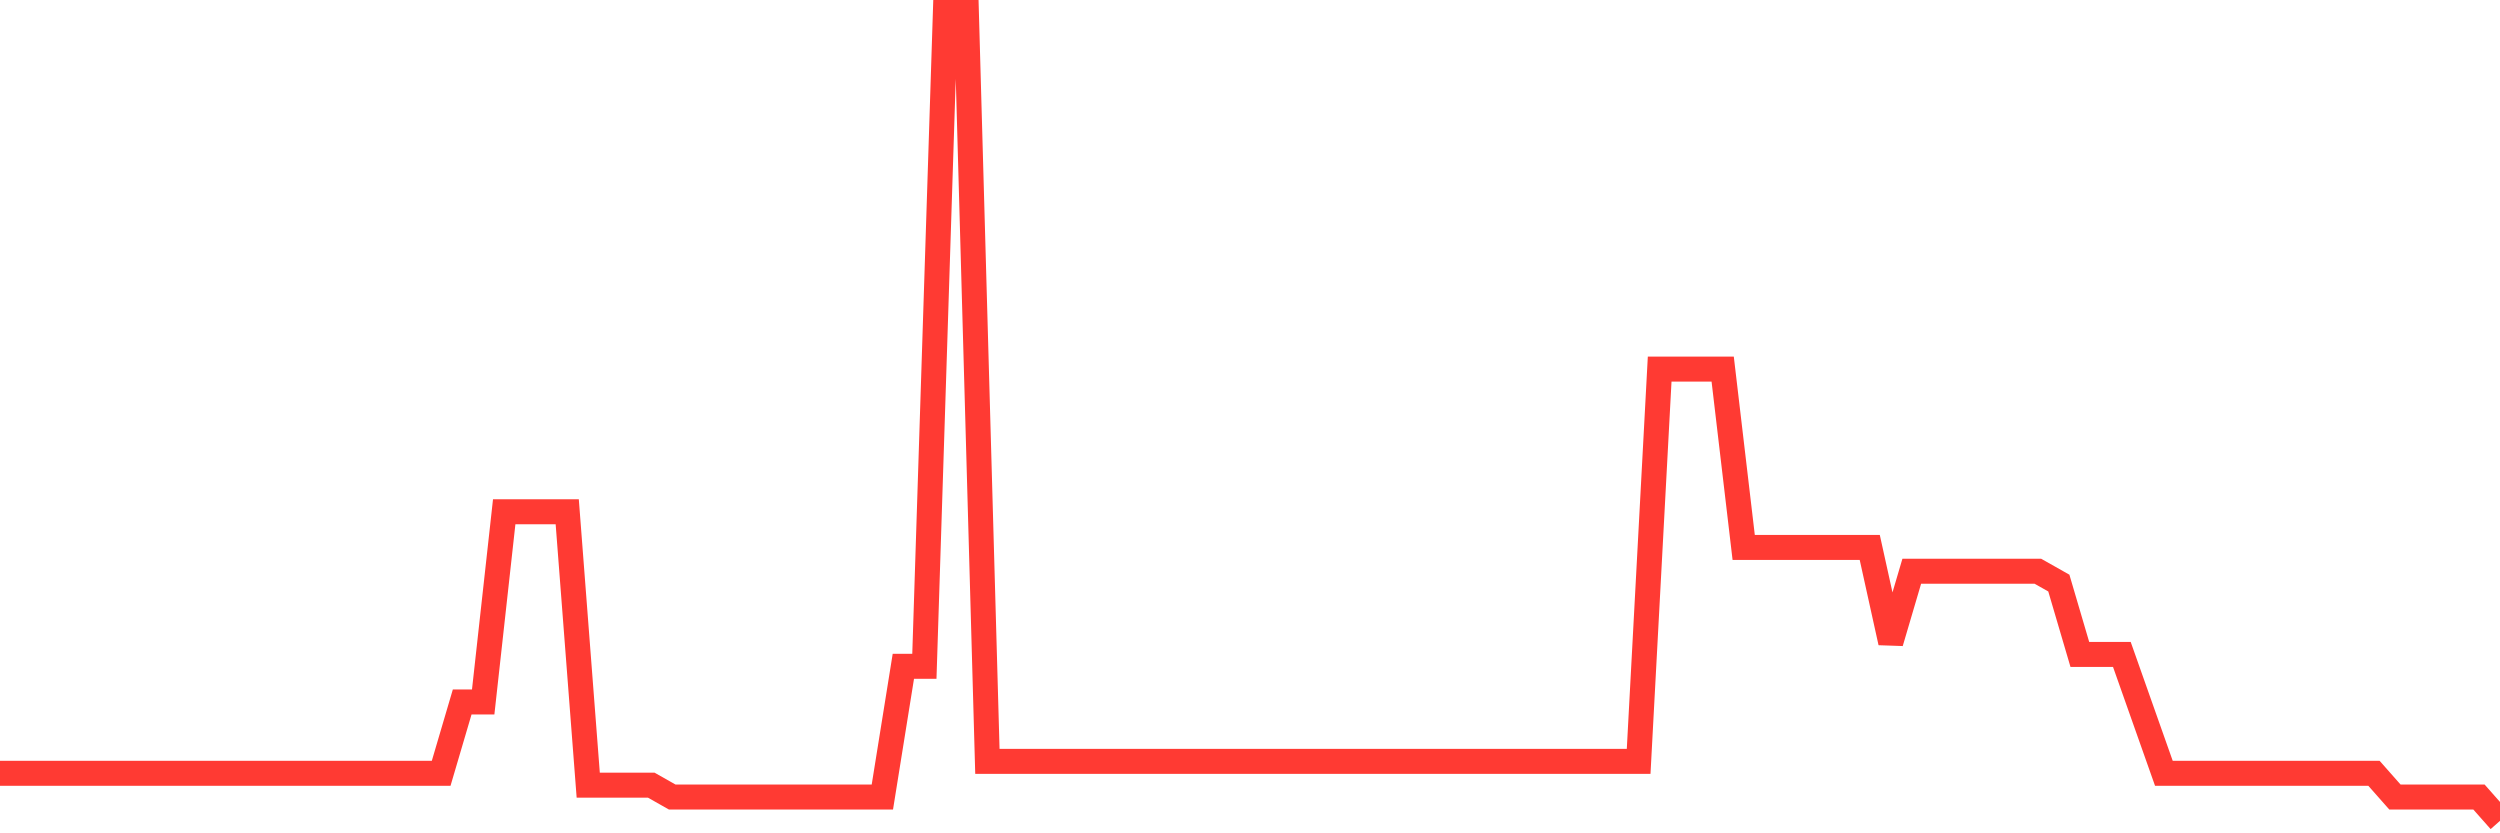 <svg
  xmlns="http://www.w3.org/2000/svg"
  xmlns:xlink="http://www.w3.org/1999/xlink"
  width="120"
  height="40"
  viewBox="0 0 120 40"
  preserveAspectRatio="none"
>
  <polyline
    points="0,37.118 1.008,37.118 2.017,37.118 3.025,37.118 4.034,37.118 5.042,37.118 6.05,37.118 7.059,37.118 8.067,37.118 9.076,37.118 10.084,37.118 11.092,37.118 12.101,37.118 13.109,37.118 14.118,37.118 15.126,37.118 16.134,37.118 17.143,37.118 18.151,37.118 19.16,37.118 20.168,37.118 21.176,37.118 22.185,33.694 23.193,33.694 24.202,24.565 25.21,24.565 26.218,24.565 27.227,24.565 28.235,37.688 29.244,37.688 30.252,37.688 31.261,37.688 32.269,38.259 33.277,38.259 34.286,38.259 35.294,38.259 36.303,38.259 37.311,38.259 38.319,38.259 39.328,38.259 40.336,38.259 41.345,38.259 42.353,38.259 43.361,31.982 44.37,31.982 45.378,0.6 46.387,0.6 47.395,36.547 48.403,36.547 49.412,36.547 50.42,36.547 51.429,36.547 52.437,36.547 53.445,36.547 54.454,36.547 55.462,36.547 56.471,36.547 57.479,36.547 58.487,36.547 59.496,36.547 60.504,36.547 61.513,36.547 62.521,36.547 63.529,36.547 64.538,36.547 65.546,36.547 66.555,36.547 67.563,36.547 68.571,36.547 69.58,36.547 70.588,36.547 71.597,36.547 72.605,36.547 73.613,36.547 74.622,36.547 75.63,36.547 76.639,36.547 77.647,36.547 78.655,36.547 79.664,17.718 80.672,17.718 81.681,17.718 82.689,17.718 83.697,26.276 84.706,26.276 85.714,26.276 86.723,26.276 87.731,26.276 88.739,26.276 89.748,26.276 90.756,30.841 91.765,27.418 92.773,27.418 93.782,27.418 94.79,27.418 95.798,27.418 96.807,27.418 97.815,27.418 98.824,27.988 99.832,31.412 100.84,31.412 101.849,31.412 102.857,34.265 103.866,37.118 104.874,37.118 105.882,37.118 106.891,37.118 107.899,37.118 108.908,37.118 109.916,37.118 110.924,37.118 111.933,37.118 112.941,37.118 113.95,37.118 114.958,38.259 115.966,38.259 116.975,38.259 117.983,38.259 118.992,38.259 120,39.4"
    fill="none"
    stroke="#ff3a33"
    stroke-width="1.2"
  >
  </polyline>
</svg>